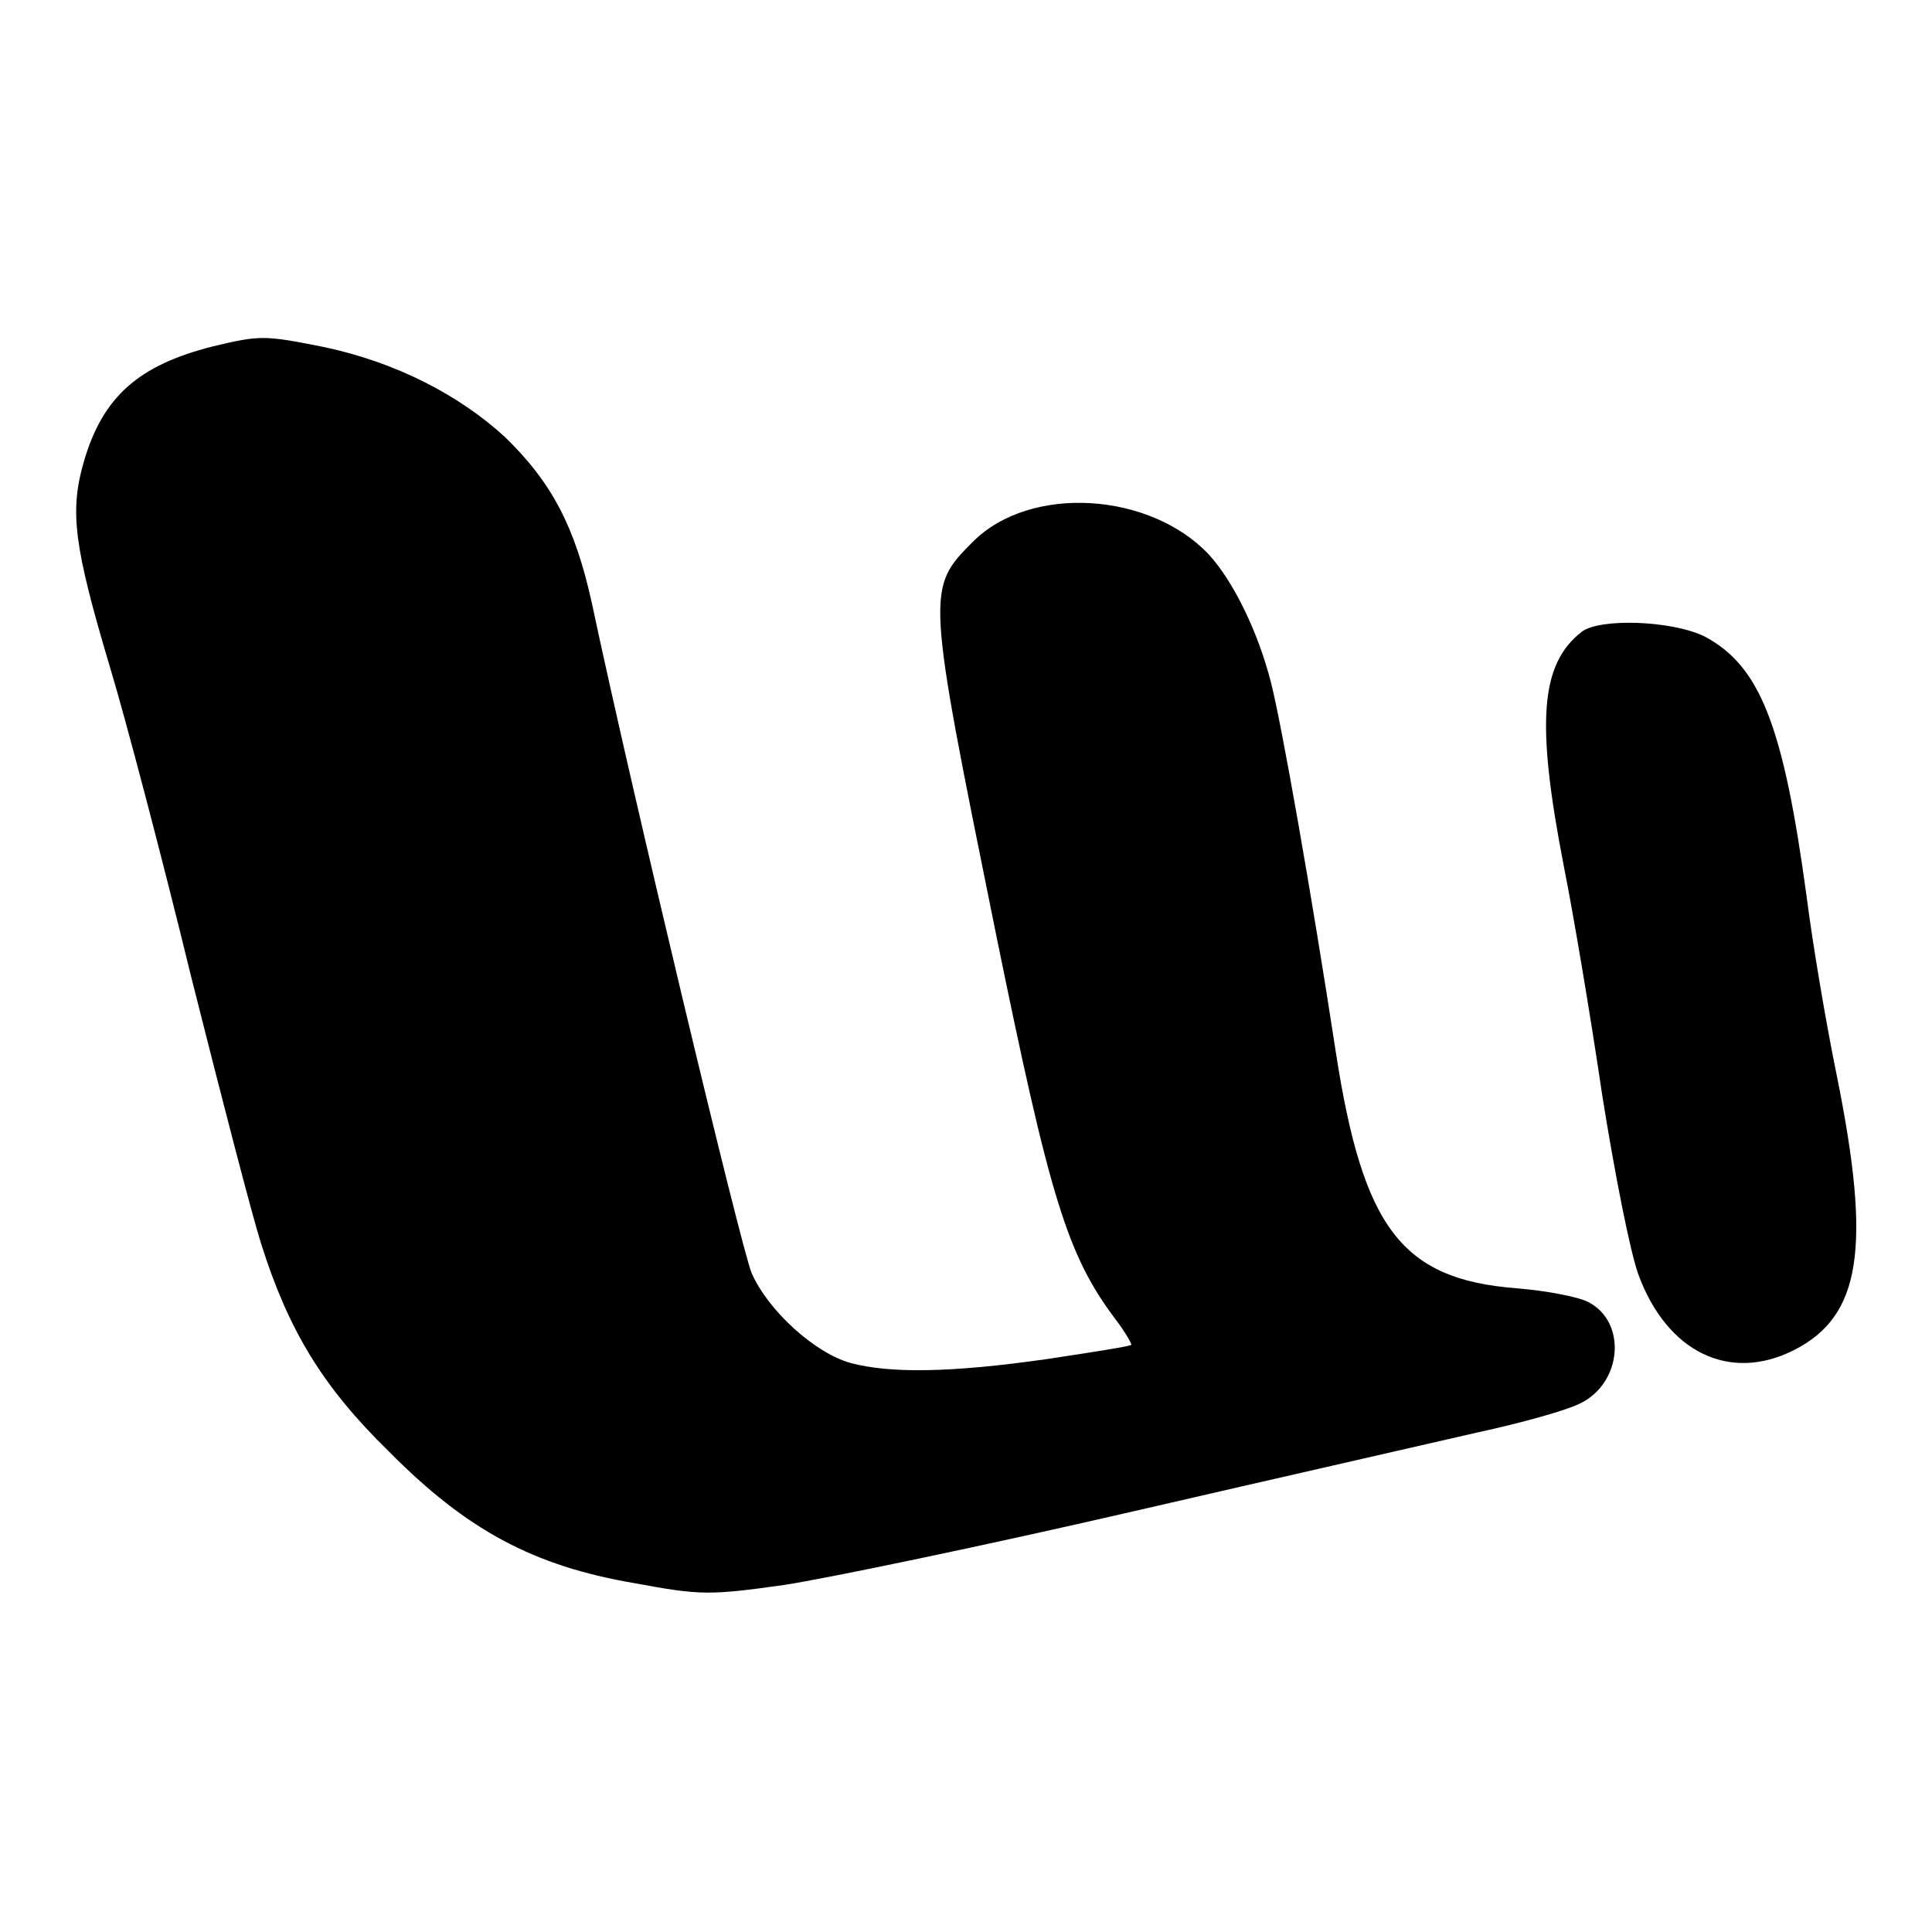 <?xml version="1.0" encoding="utf-8"?>
<!-- Svg Vector Icons : http://www.onlinewebfonts.com/icon -->
<!DOCTYPE svg PUBLIC "-//W3C//DTD SVG 1.1//EN" "http://www.w3.org/Graphics/SVG/1.1/DTD/svg11.dtd">
<svg version="1.1" xmlns="http://www.w3.org/2000/svg" xmlns:xlink="http://www.w3.org/1999/xlink" x="0px" y="0px" viewBox="0 0 256 256" enable-background="new 0 0 256 256" xml:space="preserve">
<g> <g> <path fill="#000000" d="M28.2,45.9c-9.9,2.5-14.6,6.7-17.1,15.3c-1.9,6.6-1.3,11.2,3.5,27.3c2,6.6,6.9,25.2,10.8,41.2  c4,15.9,8.1,31.7,9.2,35.1c3.6,11.4,8.1,18.9,16.9,27.5c10.3,10.4,19.1,15.2,32.7,17.5c8.6,1.6,9.9,1.6,19.8,0.2  c5.8-0.9,26.5-5.2,46-9.7c19.5-4.5,40.2-9.2,45.8-10.5c5.6-1.2,11.7-2.9,13.5-3.8c5.7-2.7,6.3-10.9,1.1-13.5  c-1.4-0.7-5.7-1.5-9.5-1.8c-15.2-1.2-20.3-8-23.9-31.3c-3.2-20.9-7.2-43.6-8.6-49c-1.7-6.7-5-13.4-8.2-16.9  c-7.8-8.3-23.6-9.3-31.2-1.8c-6.3,6.3-6.3,6.3,2.9,51.7c7.2,35.3,9.5,42.9,15.9,51.4c1.3,1.7,2.2,3.3,2.1,3.4  c-0.2,0.2-5.3,1-11.3,1.9c-12.6,1.8-20.7,1.9-25.9,0.5c-4.7-1.3-10.9-6.9-13.1-11.9c-1.4-3.3-15.9-63.9-21.2-88.9  c-2.2-9.9-5.2-15.8-11.5-21.9C60.8,52.3,52.4,48,43,46C35,44.4,34.5,44.4,28.2,45.9z"/> <path fill="#000000" d="M209.6,83.7c-5.5,4.3-6.1,11.9-2.4,31c1.3,6.5,3.6,20.2,5.1,30.4c1.6,10.1,3.7,20.8,4.8,23.8  c3.8,10.3,12.1,14.3,20.6,10c8.9-4.5,10.3-13.5,5.7-36.3c-1.4-6.8-3.2-17.4-4-23.7c-3.1-22.9-6.2-30.7-13.6-34.6  C221.4,82.2,212,81.9,209.6,83.7z"/> </g></g>
</svg>